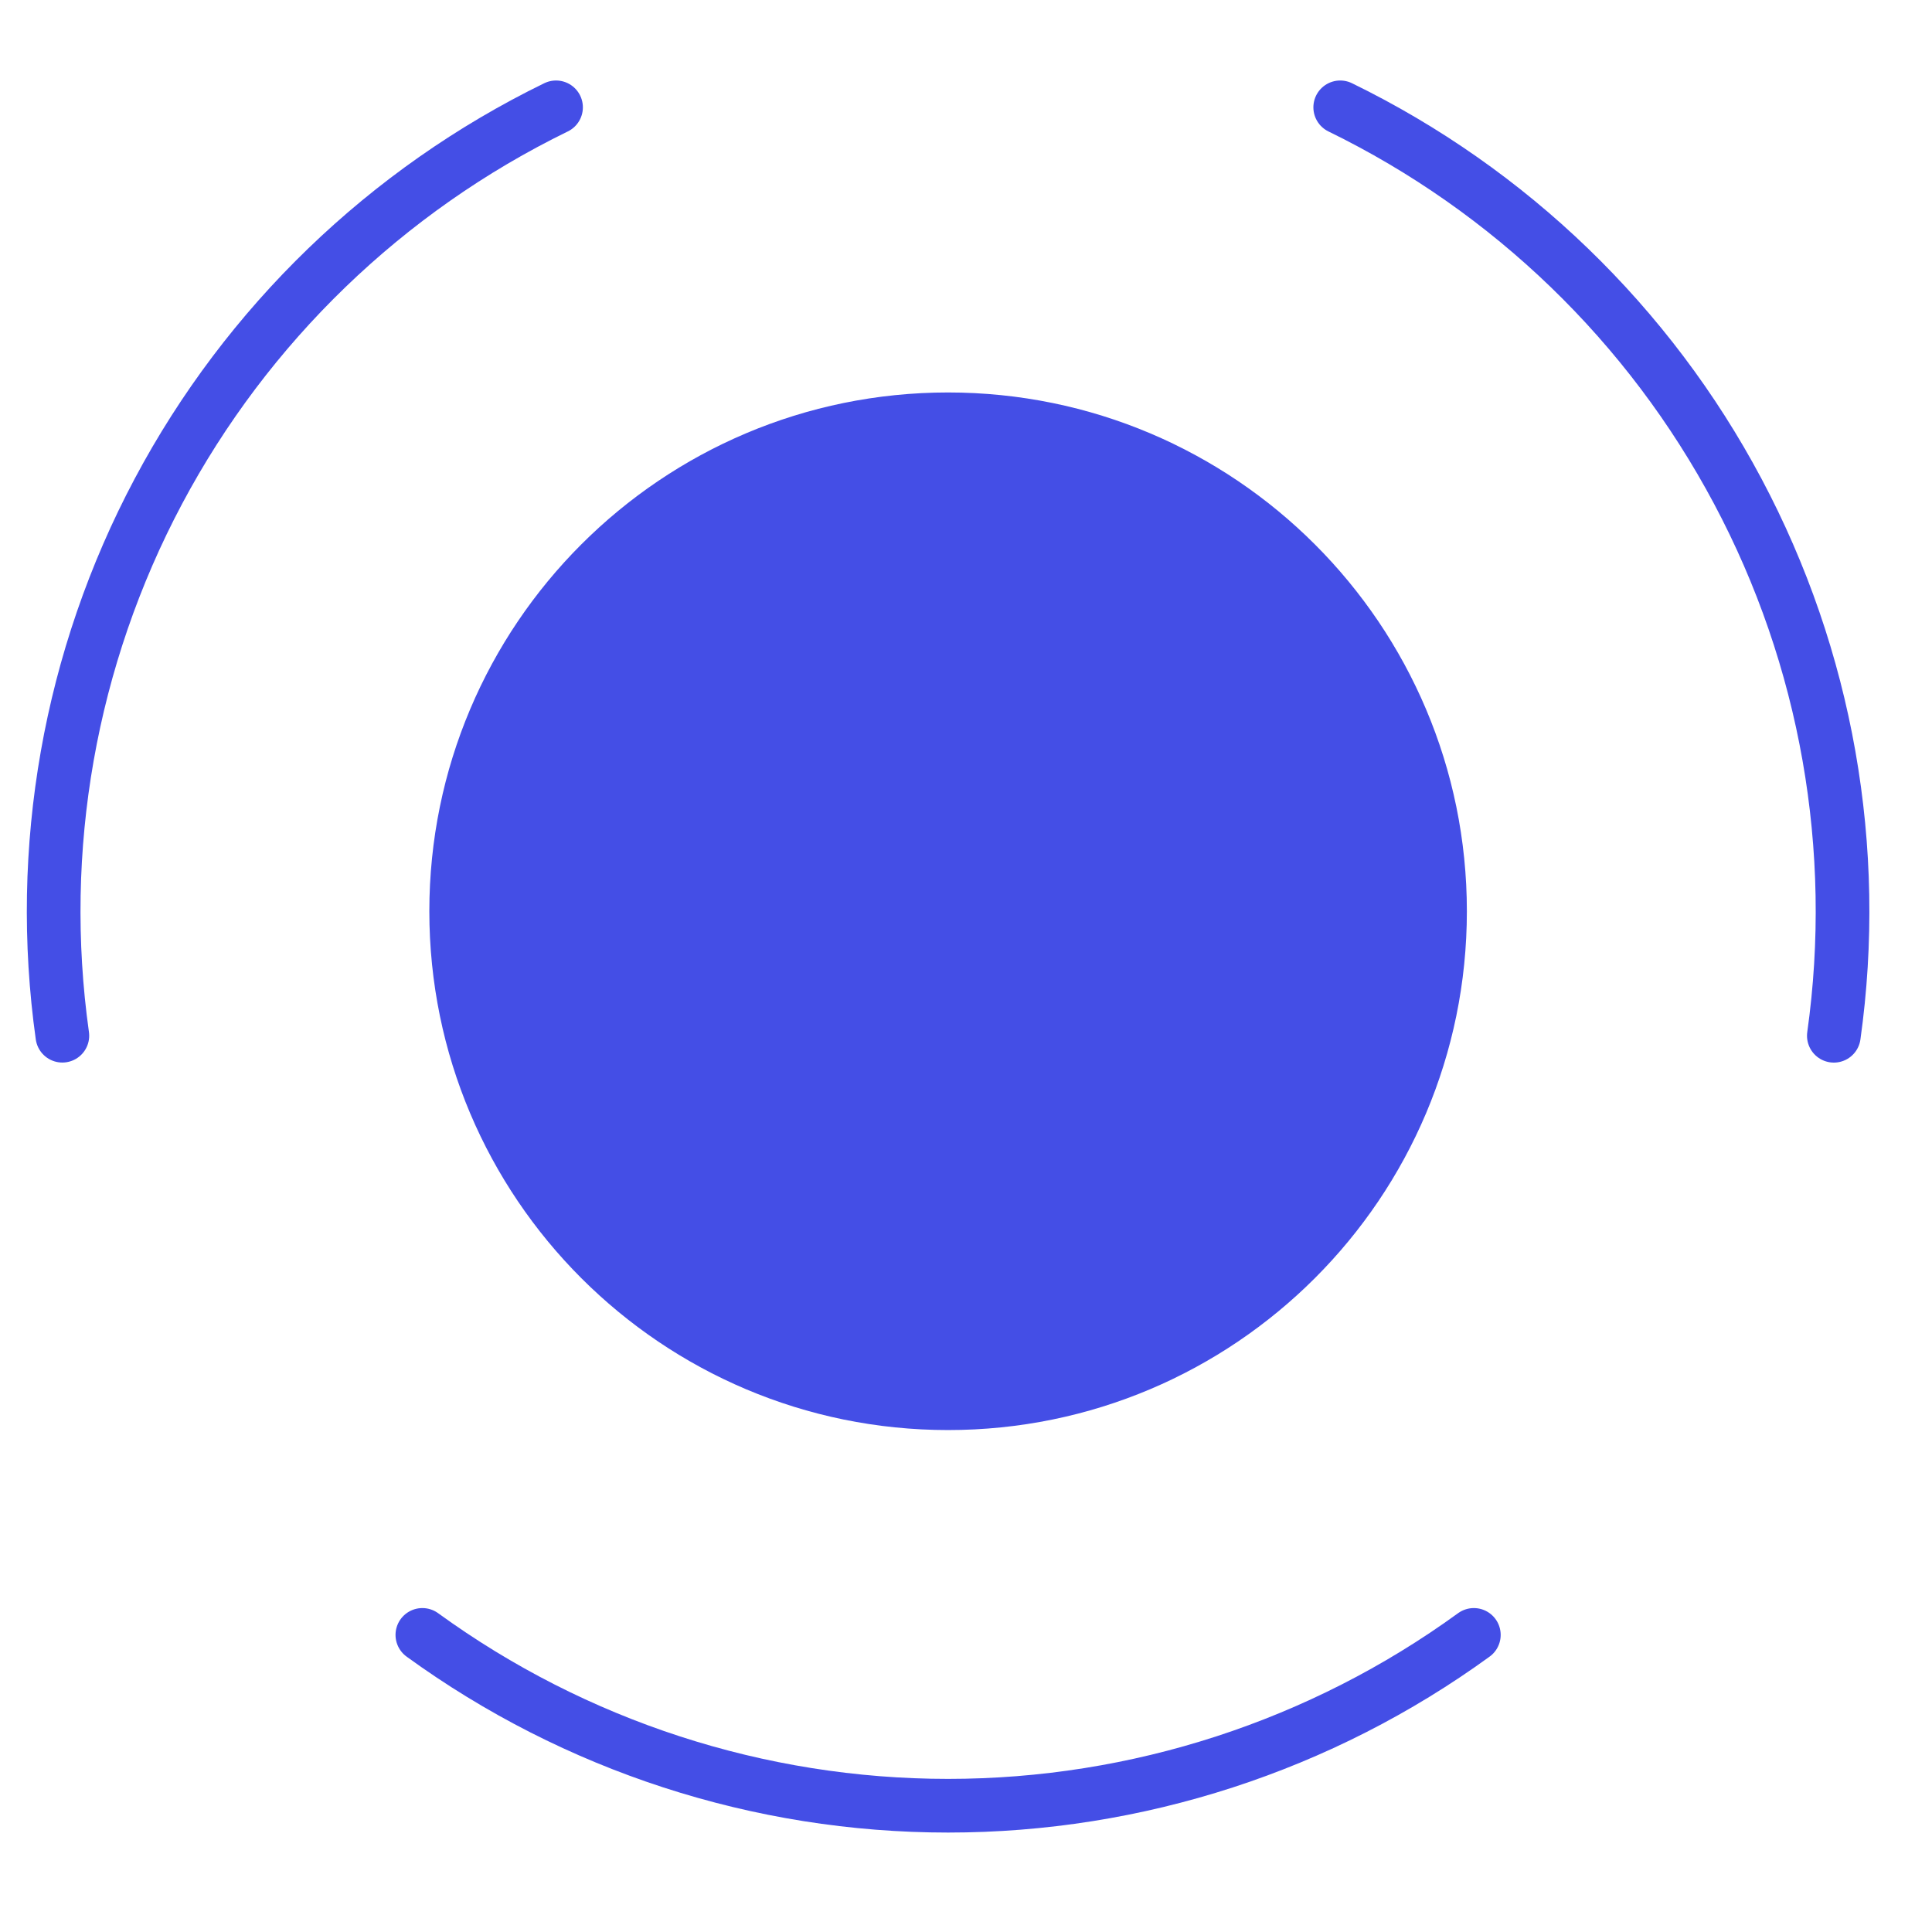 <svg xmlns="http://www.w3.org/2000/svg" width="36" height="36" viewBox="0 0 36 36" fill="none"><path d="M17.834 26.333C22.896 26.333 27 22.229 27 17.167C27 12.104 22.896 8 17.834 8C12.771 8 8.667 12.104 8.667 17.167C8.667 22.229 12.771 26.333 17.834 26.333Z" fill="#444EE6"></path><path d="M27.463 30.464C24.616 32.532 21.186 33.647 17.666 33.647C14.147 33.647 10.718 32.532 7.87 30.464M24.973 2C28.136 3.543 30.73 6.048 32.382 9.156C34.035 12.263 34.661 15.814 34.171 19.3M1.162 19.299C0.672 15.814 1.299 12.263 2.951 9.155C4.603 6.048 7.197 3.543 10.361 2M26.833 16.98C26.833 22.043 22.729 26.147 17.666 26.147C12.604 26.147 8.5 22.043 8.5 16.98C8.5 11.918 12.604 7.813 17.666 7.813C22.729 7.813 26.833 11.918 26.833 16.98Z" stroke="#444EE6" stroke-linecap="round" stroke-linejoin="round"></path></svg>